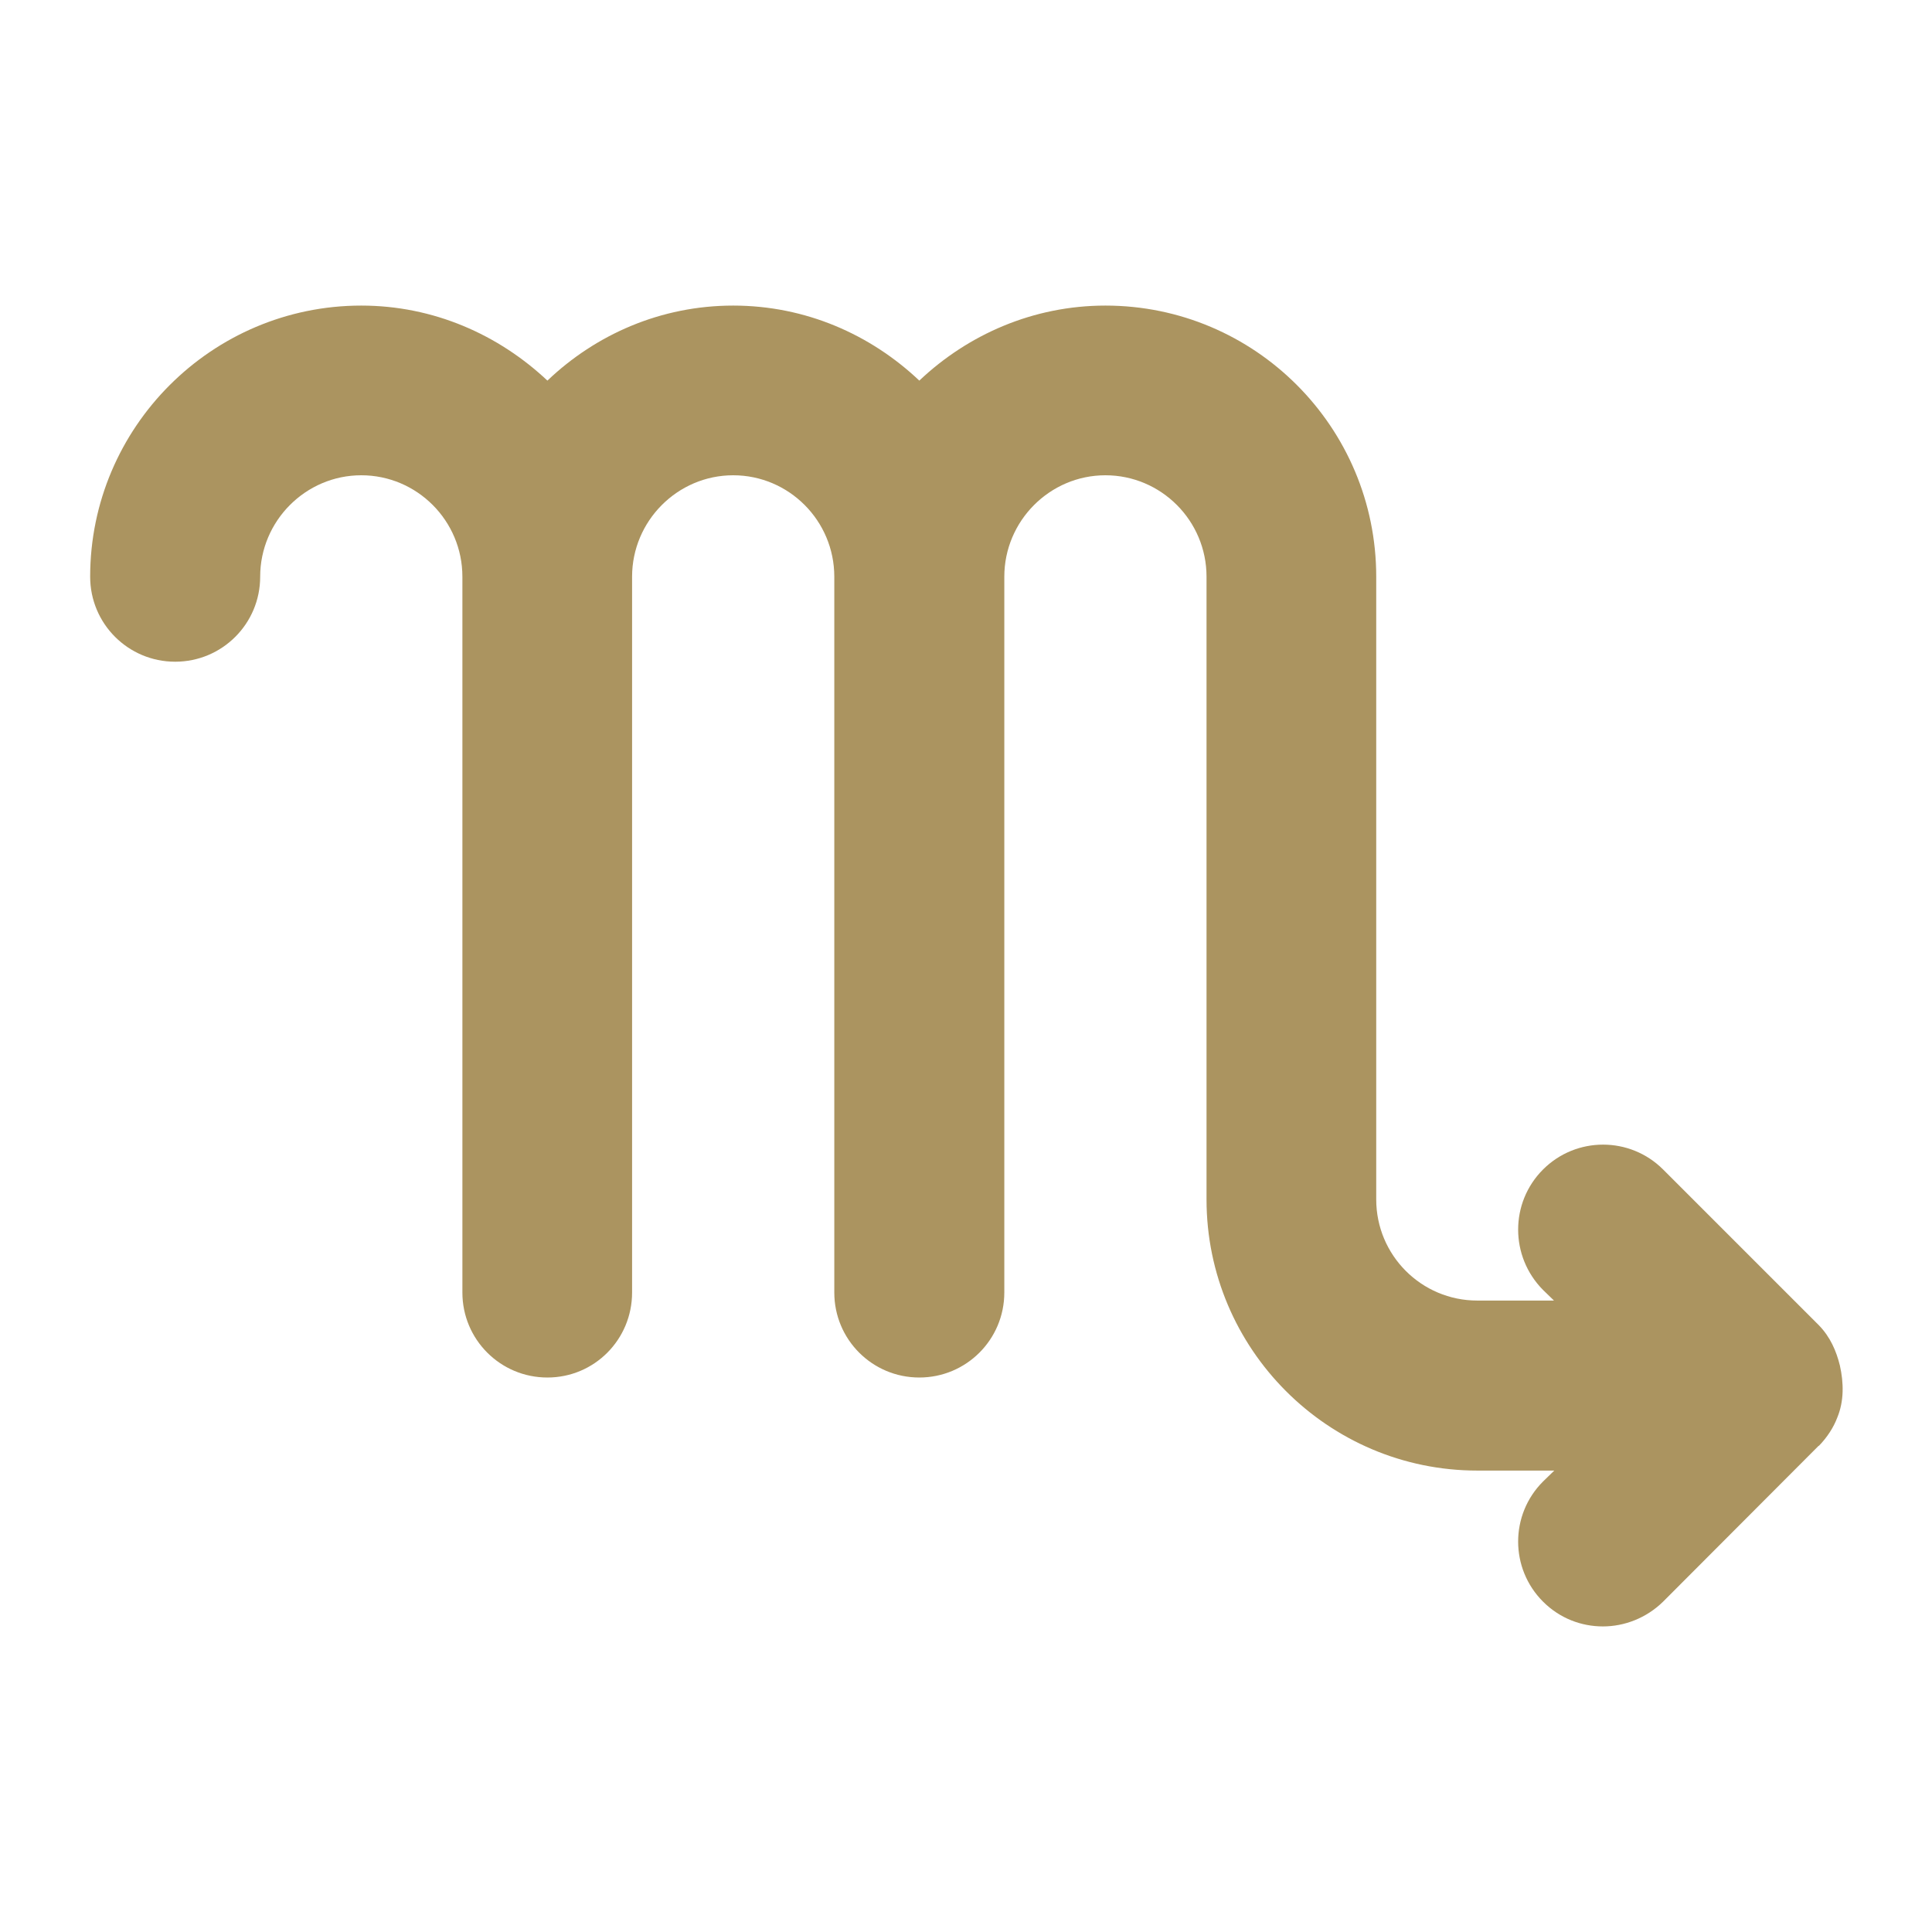 <?xml version="1.0" encoding="UTF-8"?>
<svg id="Signs" xmlns="http://www.w3.org/2000/svg" viewBox="0 0 60 60">
  <path id="Scorpio" d="M57.06,44.02c.21-.51.2-1.07.08-1.61-.11-.45-.3-.89-.65-1.25l-4.84-4.84c-1.03-1.03-2.7-1.03-3.73,0-1.03,1.03-1.03,2.7,0,3.74l.34.33h-2.38c-1.74,0-3.14-1.41-3.14-3.14v-19.34c0-4.65-3.77-8.42-8.41-8.42-2.24,0-4.27.9-5.78,2.33-1.51-1.43-3.53-2.33-5.78-2.33s-4.27.9-5.77,2.33c-1.52-1.43-3.54-2.33-5.78-2.33-4.64,0-8.42,3.78-8.42,8.42,0,1.46,1.18,2.64,2.64,2.64s2.64-1.18,2.64-2.64c0-1.73,1.41-3.15,3.14-3.15s3.14,1.41,3.14,3.15v22.23c0,1.46,1.18,2.64,2.64,2.64s2.63-1.18,2.63-2.64v-22.23c0-1.73,1.41-3.15,3.14-3.15s3.14,1.41,3.14,3.15v22.23c0,1.46,1.18,2.64,2.64,2.64s2.64-1.18,2.64-2.64v-22.23c0-1.73,1.41-3.15,3.14-3.15s3.14,1.41,3.14,3.15v19.34c0,4.64,3.77,8.42,8.41,8.42h2.39l-.35.34c-1.03,1.03-1.03,2.7,0,3.73.52.52,1.19.77,1.86.77s1.35-.26,1.87-.77l4.83-4.84s0,0,.01,0c.25-.26.45-.56.57-.88Z" style="fill: #ab9460; stroke-width: 0px;"/>
</svg>